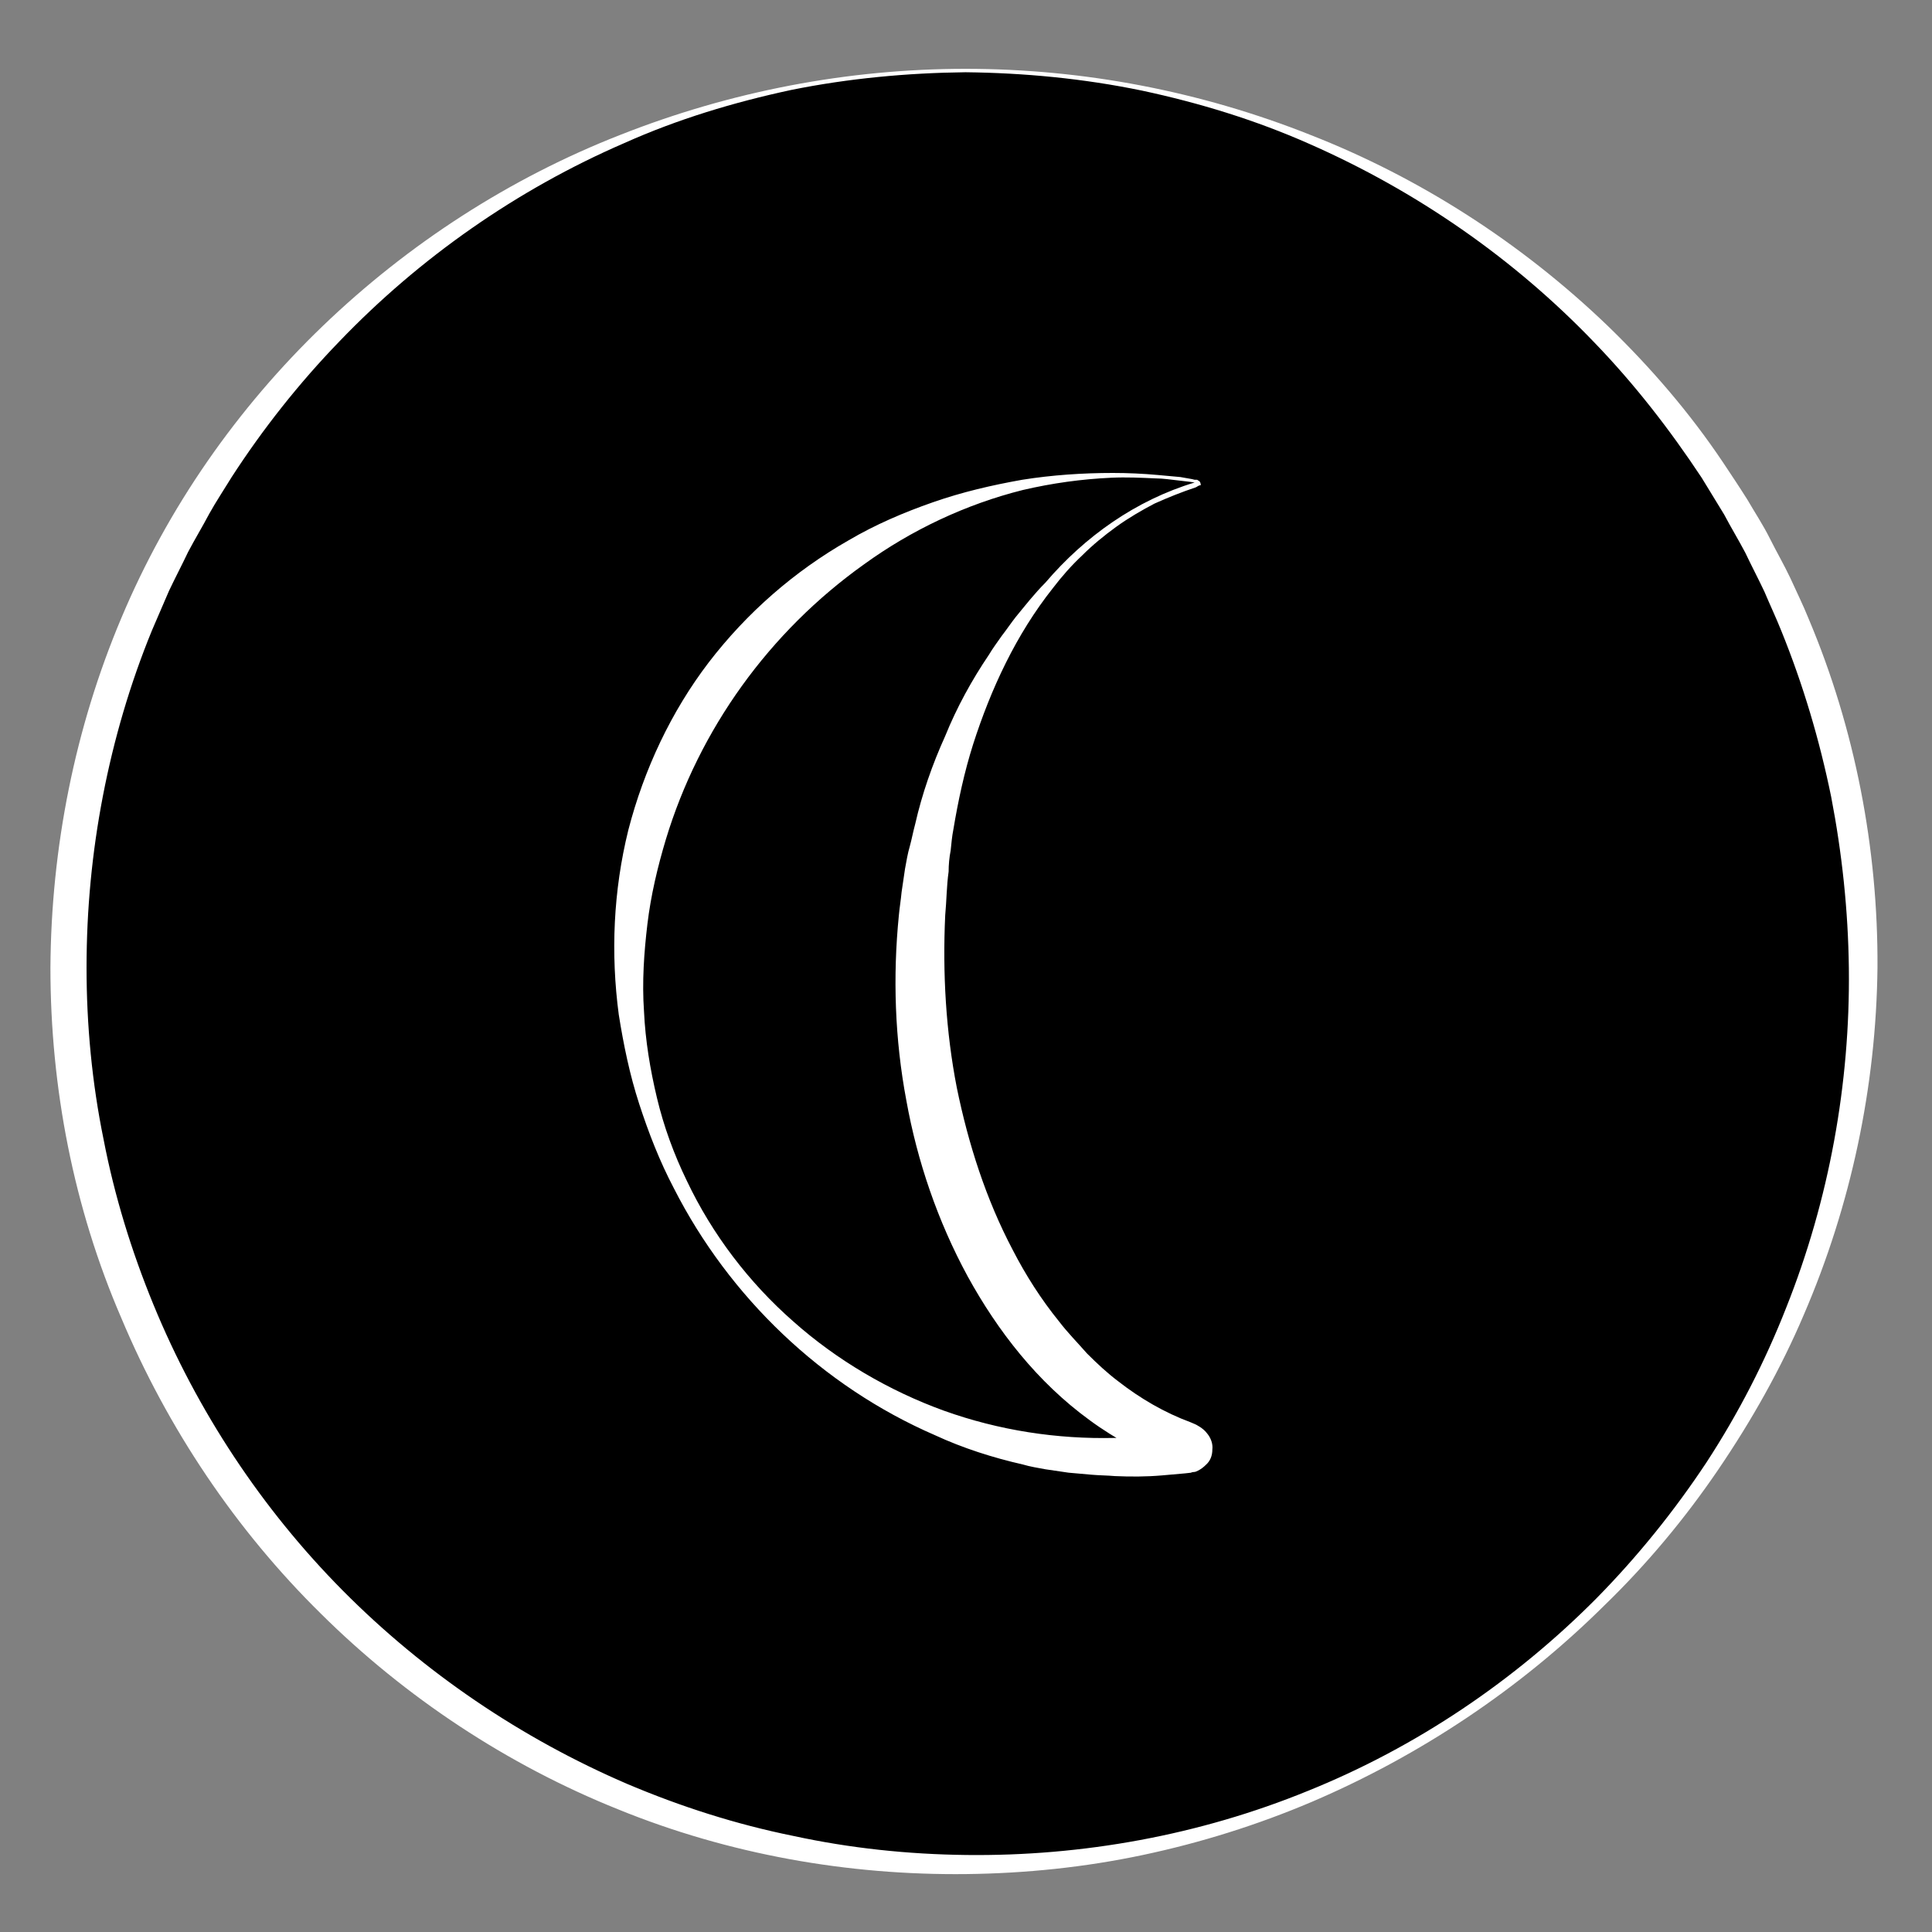 <svg version="1.1" id="Layer_1" xmlns="http://www.w3.org/2000/svg" x="0" y="0" viewBox="0 0 283.5 283.5" style="enable-background:new 0 0 283.5 283.5" xml:space="preserve"><rect x="0" y="0" width="283.5" height="283.5" fill="#808080" stroke="none"/><style>.st0{fill:#fff}</style><circle cx="141.7" cy="142" r="131.6"/><path class="st0" d="M141.7 10.1c17.3 0 34.5 3.3 50.6 9.7 16.1 6.3 31 15.9 43.6 28 6.3 6.1 12 12.7 16.9 20 1.2 1.8 2.4 3.6 3.6 5.5 1.1 1.9 2.3 3.7 3.3 5.7s2.1 3.9 3 5.8c.9 2 1.9 4 2.7 6 6.8 16.1 10.2 33.7 10.1 51.2-.2 17.5-3.9 34.9-10.8 50.9-3.4 8-7.7 15.6-12.6 22.8-4.9 7.2-10.5 13.9-16.7 19.9-12.3 12.2-27 22-42.9 28.8-8 3.4-16.3 6-24.8 7.8-8.5 1.8-17.2 2.7-25.9 2.8-17.4.2-34.9-2.9-51.1-9.5-16.2-6.5-31.2-16.4-43.6-28.7-12.5-12.3-22.5-27.2-29.3-43.4-7-16.2-10.4-33.8-10.4-51.4.1-17.6 3.6-35.2 10.4-51.3 6.8-16.2 17-30.8 29.6-42.9C60 35.7 74.9 26.1 91 19.8c16.2-6.4 33.4-9.7 50.7-9.7zm0 .5c-8.6.1-17.2.9-25.6 2.6-8.4 1.8-16.7 4.3-24.5 7.8-15.7 6.8-30 16.8-41.8 29.1C43.9 56.2 38.6 62.9 34 70c-1.1 1.8-2.3 3.6-3.3 5.4-1 1.9-2.1 3.7-3.1 5.6-.9 1.9-1.9 3.8-2.8 5.7-.8 1.9-1.7 3.9-2.5 5.8-3.2 7.8-5.6 16-7.2 24.3-1.6 8.3-2.4 16.7-2.4 25.2 0 8.4.8 16.9 2.5 25.2 1.6 8.3 4.1 16.4 7.3 24.2 6.4 15.6 15.9 30 27.8 42s26.2 21.7 41.8 28.4c7.8 3.3 15.9 5.9 24.3 7.6 8.3 1.8 16.8 2.7 25.4 2.8 17 .2 34.2-2.9 50.1-9.4 15.9-6.4 30.4-16.2 42.4-28.3 6-6.1 11.4-12.8 16.1-19.9 4.7-7.2 8.6-14.8 11.7-22.7 6.3-15.8 9.4-32.9 9.2-49.8-.1-8.5-1-16.9-2.6-25.2-1.7-8.3-4.1-16.4-7.3-24.3-.8-2-1.7-3.9-2.5-5.8-.9-1.9-1.9-3.8-2.8-5.7-1-1.9-2.1-3.7-3.1-5.6l-3.3-5.4c-4.7-7.1-9.9-13.8-15.8-19.9-11.8-12.3-26.1-22.2-41.8-29.1-7.9-3.5-16.1-6-24.5-7.8-8.7-1.8-17.3-2.6-25.9-2.7z"/><g><path class="st0" d="M175.3 70.8c-.1 0-.1 0 0 0l-.7-.1-1.7-.2c-1-.1-2.2-.3-3.3-.3-2.2-.1-4.3-.2-6.5-.1-4.4.2-8.7.8-13 1.8-8.4 2.1-16.4 5.9-23.3 10.9-13.9 9.9-24.2 24.2-29.1 40.4-1.2 4-2.2 8.2-2.7 12.4-.5 4.2-.8 8.5-.5 12.8.2 4.3.9 8.5 1.9 12.7 1 4.2 2.5 8.3 4.4 12.2 3.7 7.8 9.1 14.9 15.6 20.6 6.4 5.7 14.1 10.2 22.1 13.1 8.1 2.9 16.6 4.2 25.1 4 2.1 0 4.3-.2 6.4-.3 1-.1 2.1-.3 3.1-.3l.8-.1c.1 0-.2 0-.3.1-.1 0-.3.1-.4.2-.3.1-.5.3-.8.5-.4.4-.7 1-.7 1.6s.2 1.1.6 1.7c.2.3.4.4.7.6.1.1.3.1.3.2.2.1 0 0 0 0l-.9-.3c-4.5-1.5-8.7-3.7-12.5-6.5-7.7-5.6-13.5-13.1-17.9-21.1-4.4-8.1-7.4-16.9-9-25.8-1.7-9-2-18.2-1.1-27.2.1-1.1.3-2.3.4-3.4l.5-3.4c.2-1.1.4-2.3.7-3.3.3-1.1.5-2.2.8-3.3 1-4.4 2.5-8.7 4.4-12.9 1.7-4.2 3.9-8.2 6.4-11.9.6-1 1.2-1.8 1.9-2.8.7-.9 1.3-1.8 2-2.7 1.4-1.7 2.8-3.5 4.4-5.1 5.8-6.8 13.3-12.1 21.9-14.7zm.2.7c-2.1.7-4.1 1.5-6.1 2.4-1.9 1-3.8 2.1-5.6 3.4s-3.5 2.7-5 4.2c-1.6 1.5-3 3.1-4.3 4.8-5.4 6.8-9.1 14.8-11.7 22.9-1.3 4.1-2.2 8.3-2.9 12.5-.2 1-.3 2.1-.4 3.1-.2 1-.3 2.1-.3 3.1-.3 2.1-.3 4.3-.5 6.4-.4 8.5.1 17.1 1.7 25.3 1.7 8.3 4.3 16.4 8.2 23.8 1.9 3.7 4.2 7.3 6.8 10.5 1.3 1.7 2.7 3.1 4.1 4.7 1.5 1.5 3 2.9 4.6 4.1 3.2 2.5 6.8 4.6 10.6 6l.7.3.2.1.5.3c.3.2.7.5 1 .9.6.7.9 1.6.8 2.4 0 .9-.3 1.7-1 2.3-.3.3-.7.6-1.1.8-.2.1-.4.2-.6.2s-.5.1-.4.1l-.9.1-3.4.3c-2.3.2-4.6.2-6.9.1-1.1-.1-2.3-.1-3.4-.2l-3.4-.3-3.4-.5c-1.1-.2-2.3-.4-3.3-.7-4.4-1-8.8-2.4-12.9-4.3-16.6-7.2-30.2-20.3-38.3-36.2-2.1-4-3.7-8.1-5.1-12.4-1.4-4.3-2.3-8.7-3-13.1-1.2-9-.8-18.2 1.4-27.1 2.3-8.9 6.3-17.4 11.8-24.6 5.6-7.3 12.6-13.4 20.5-17.9 3.9-2.3 8.1-4.1 12.4-5.6 4.3-1.5 8.6-2.5 13.1-3.3 4.4-.7 8.9-1 13.3-1 2.2 0 4.4.1 6.6.3l3.3.3 1.7.3.4.1h.3c.1 0 .1 0 .2.1.3.1.4.4.4.7-.3 0-.5.2-.7.3z"/></g></svg>